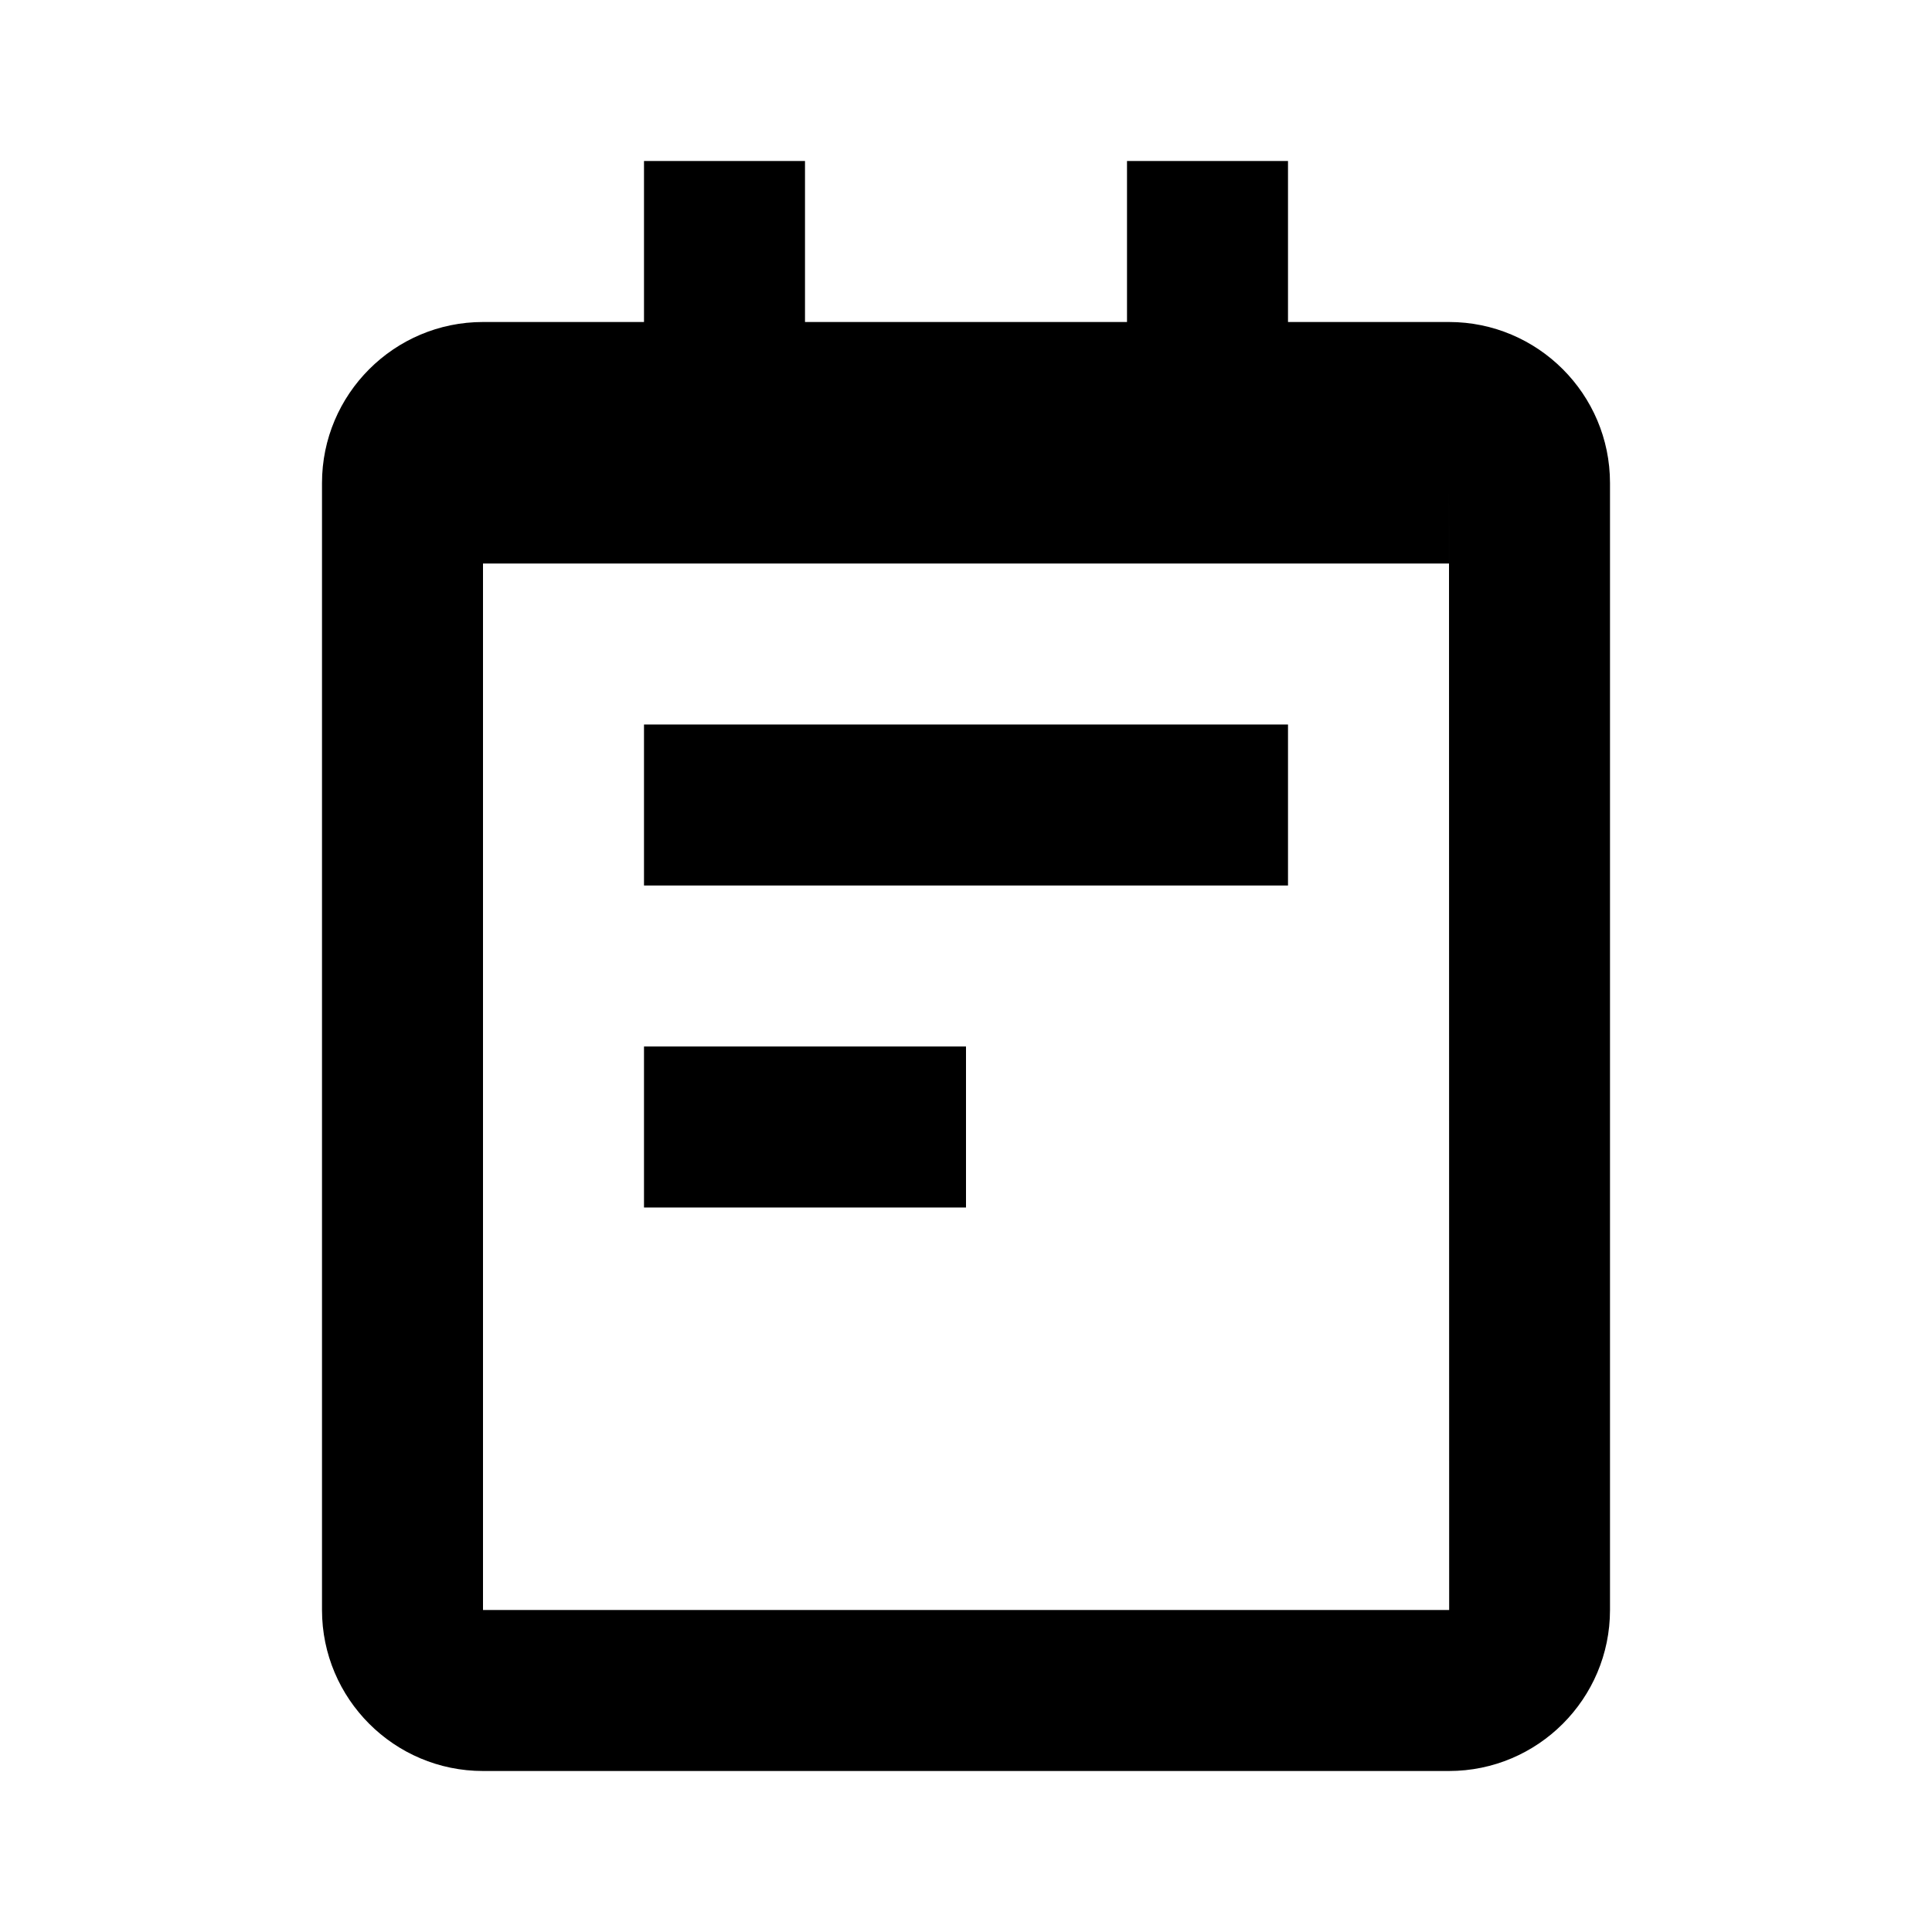 <svg xmlns="http://www.w3.org/2000/svg" width="24" height="24" viewBox="0 0 24 24"><path d="M18,4h-2V2h-2v2h-4V2H8v2H6C4.897,4,4,4.897,4,6v14c0,1.103,0.897,2,2,2h12c1.103,0,2-0.897,2-2V6C20,4.897,19.103,4,18,4z M6,20V7h2h2h4h2h2V6l0.002,14H6z"/><path d="M8 9H16V11H8zM8 13H12V15H8z"/></svg>